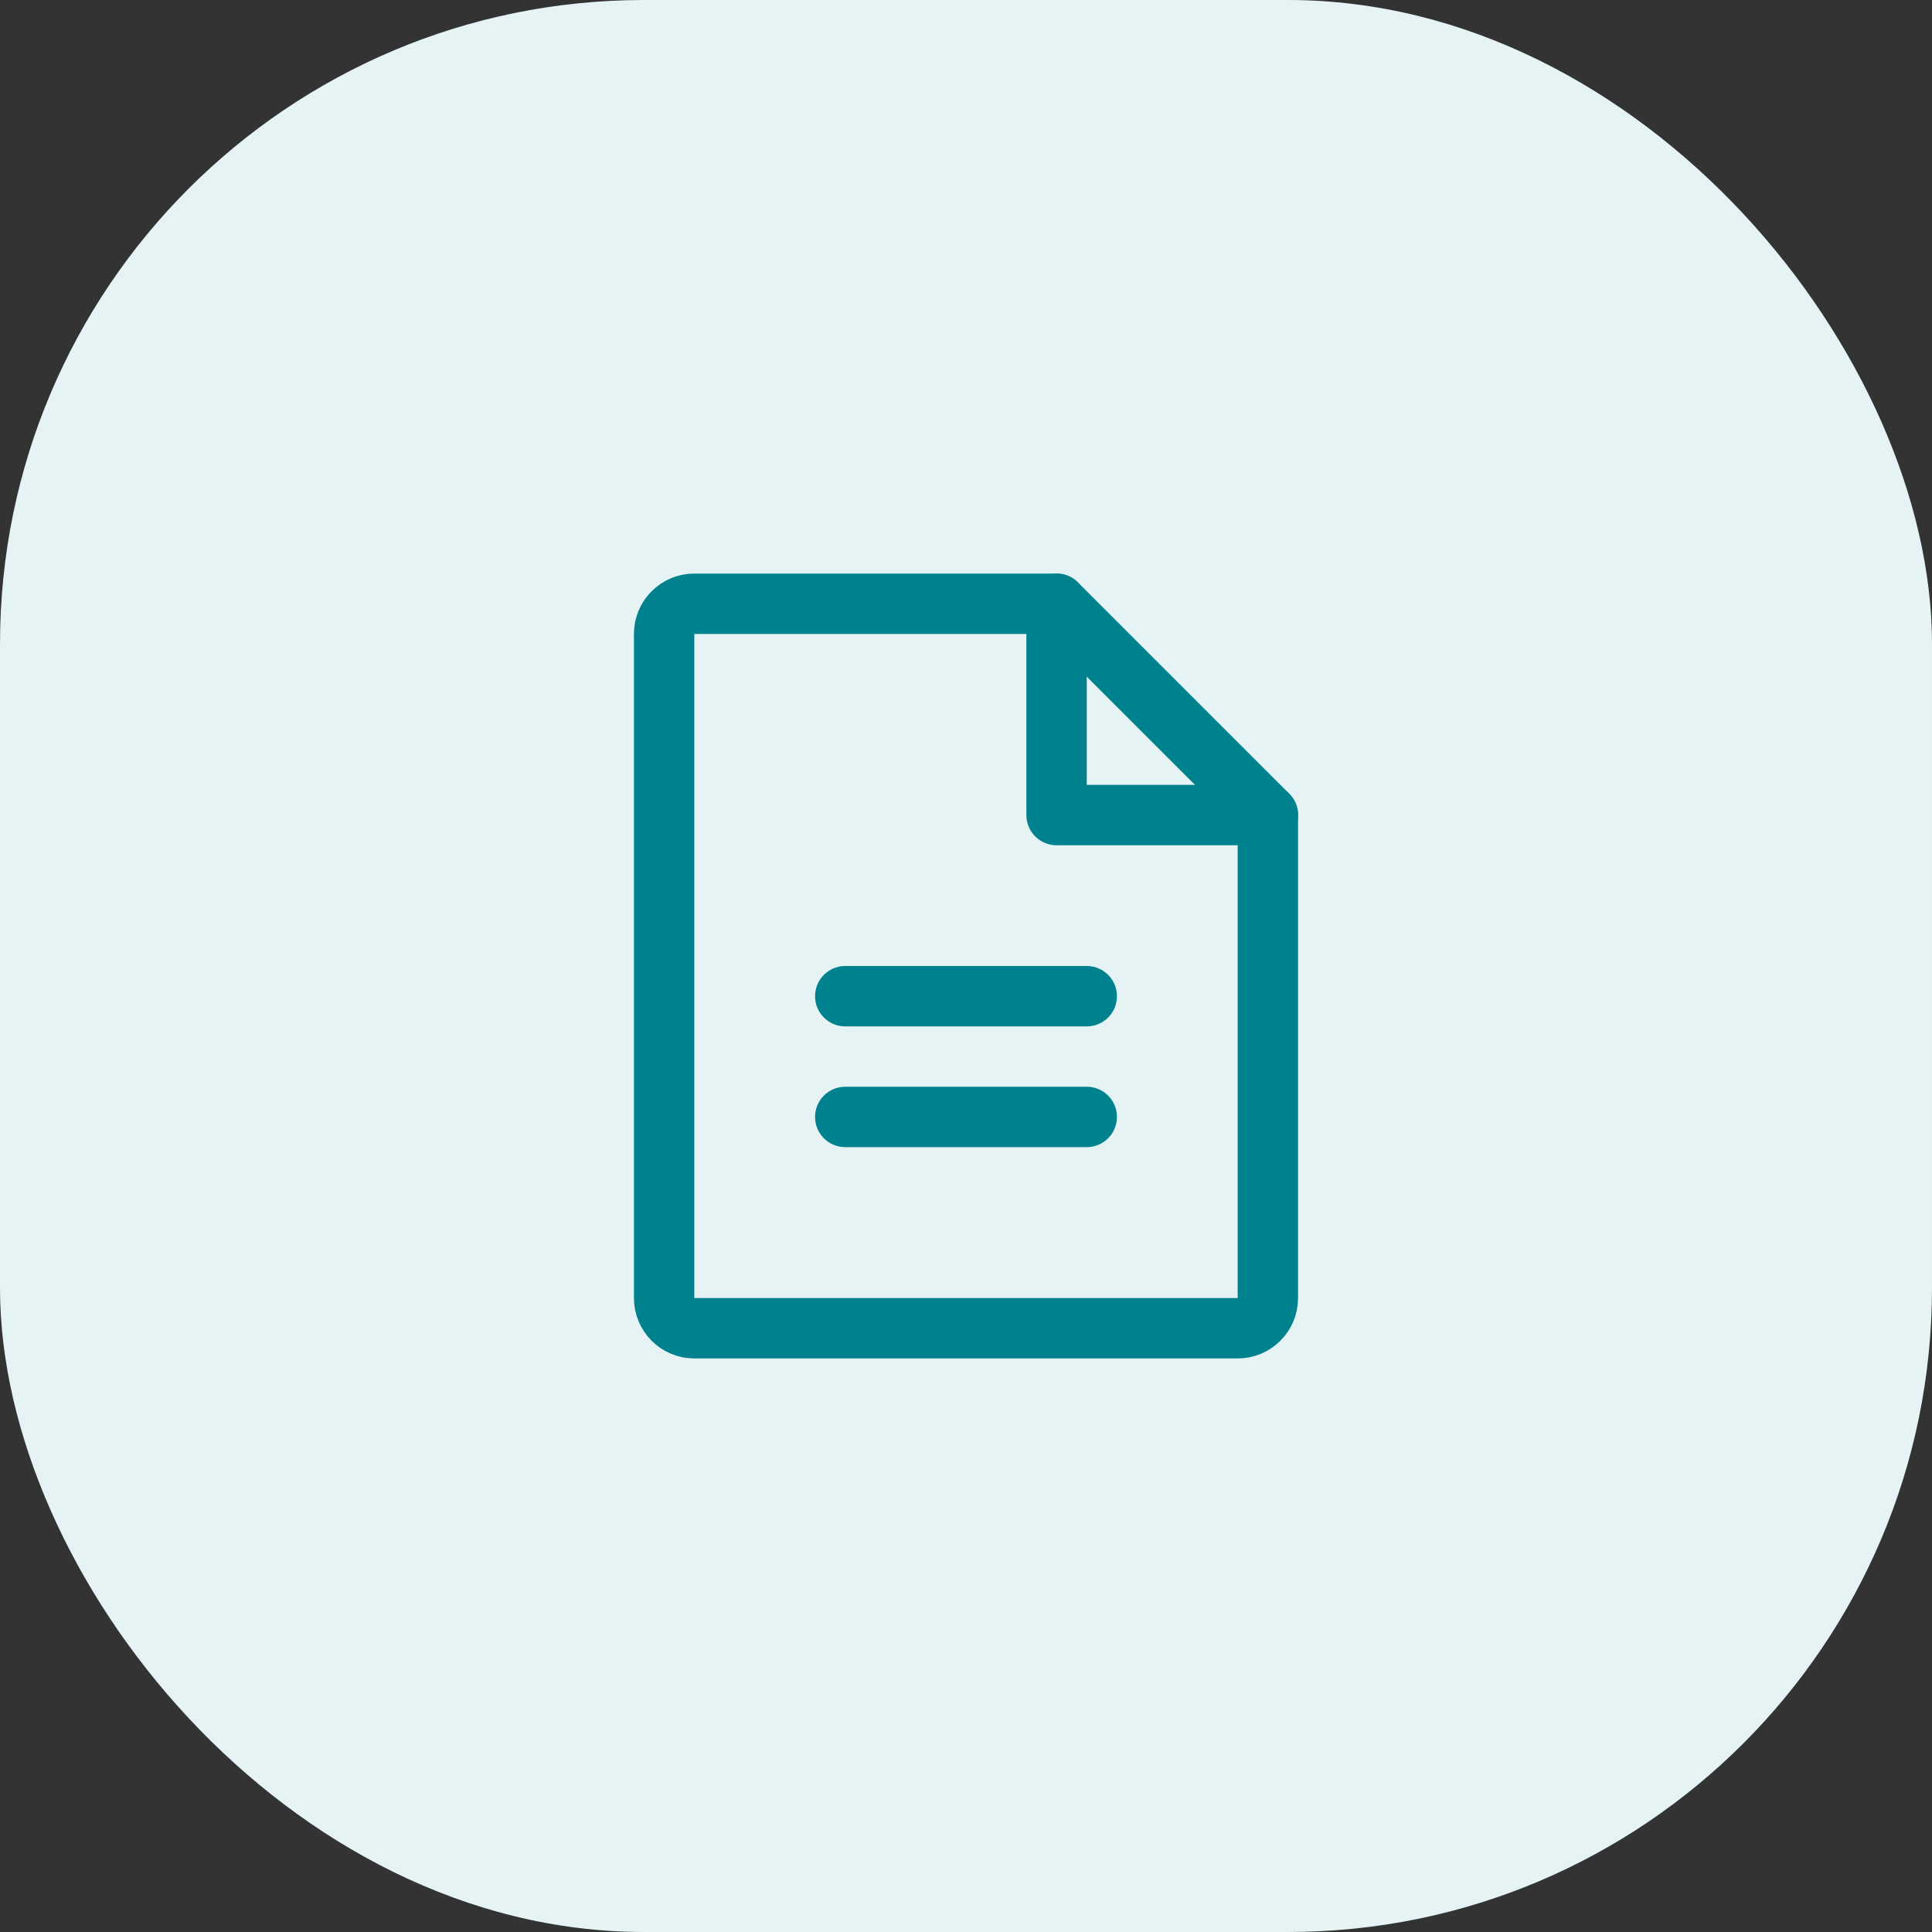 <svg width="48" height="48" viewBox="0 0 48 48" fill="none" xmlns="http://www.w3.org/2000/svg">
<rect x="0" y="0" width="48" height="48" fill="#333333" stroke="none"/>
<rect width="48" height="48" rx="16" fill="#E5F3F4"/>
<g clip-path="url(#clip0_3633_21585)">
<path d="M30.75 33H17.25C17.051 33 16.86 32.921 16.72 32.78C16.579 32.64 16.5 32.449 16.5 32.25V15.75C16.5 15.551 16.579 15.36 16.72 15.22C16.86 15.079 17.051 15 17.25 15H26.25L31.5 20.25V32.25C31.5 32.449 31.421 32.64 31.28 32.78C31.14 32.921 30.949 33 30.75 33Z" stroke="#00828E" stroke-width="1.5" stroke-linecap="round" stroke-linejoin="round"/>
<path d="M26.25 15V20.25H31.5" stroke="#00828E" stroke-width="1.5" stroke-linecap="round" stroke-linejoin="round"/>
<path d="M21 24.75H27" stroke="#00828E" stroke-width="1.5" stroke-linecap="round" stroke-linejoin="round"/>
<path d="M21 27.75H27" stroke="#00828E" stroke-width="1.5" stroke-linecap="round" stroke-linejoin="round"/>
</g>
<defs>
<clipPath id="clip0_3633_21585">
<rect width="24" height="24" fill="white" transform="translate(12 12)"/>
</clipPath>
</defs>
</svg>
